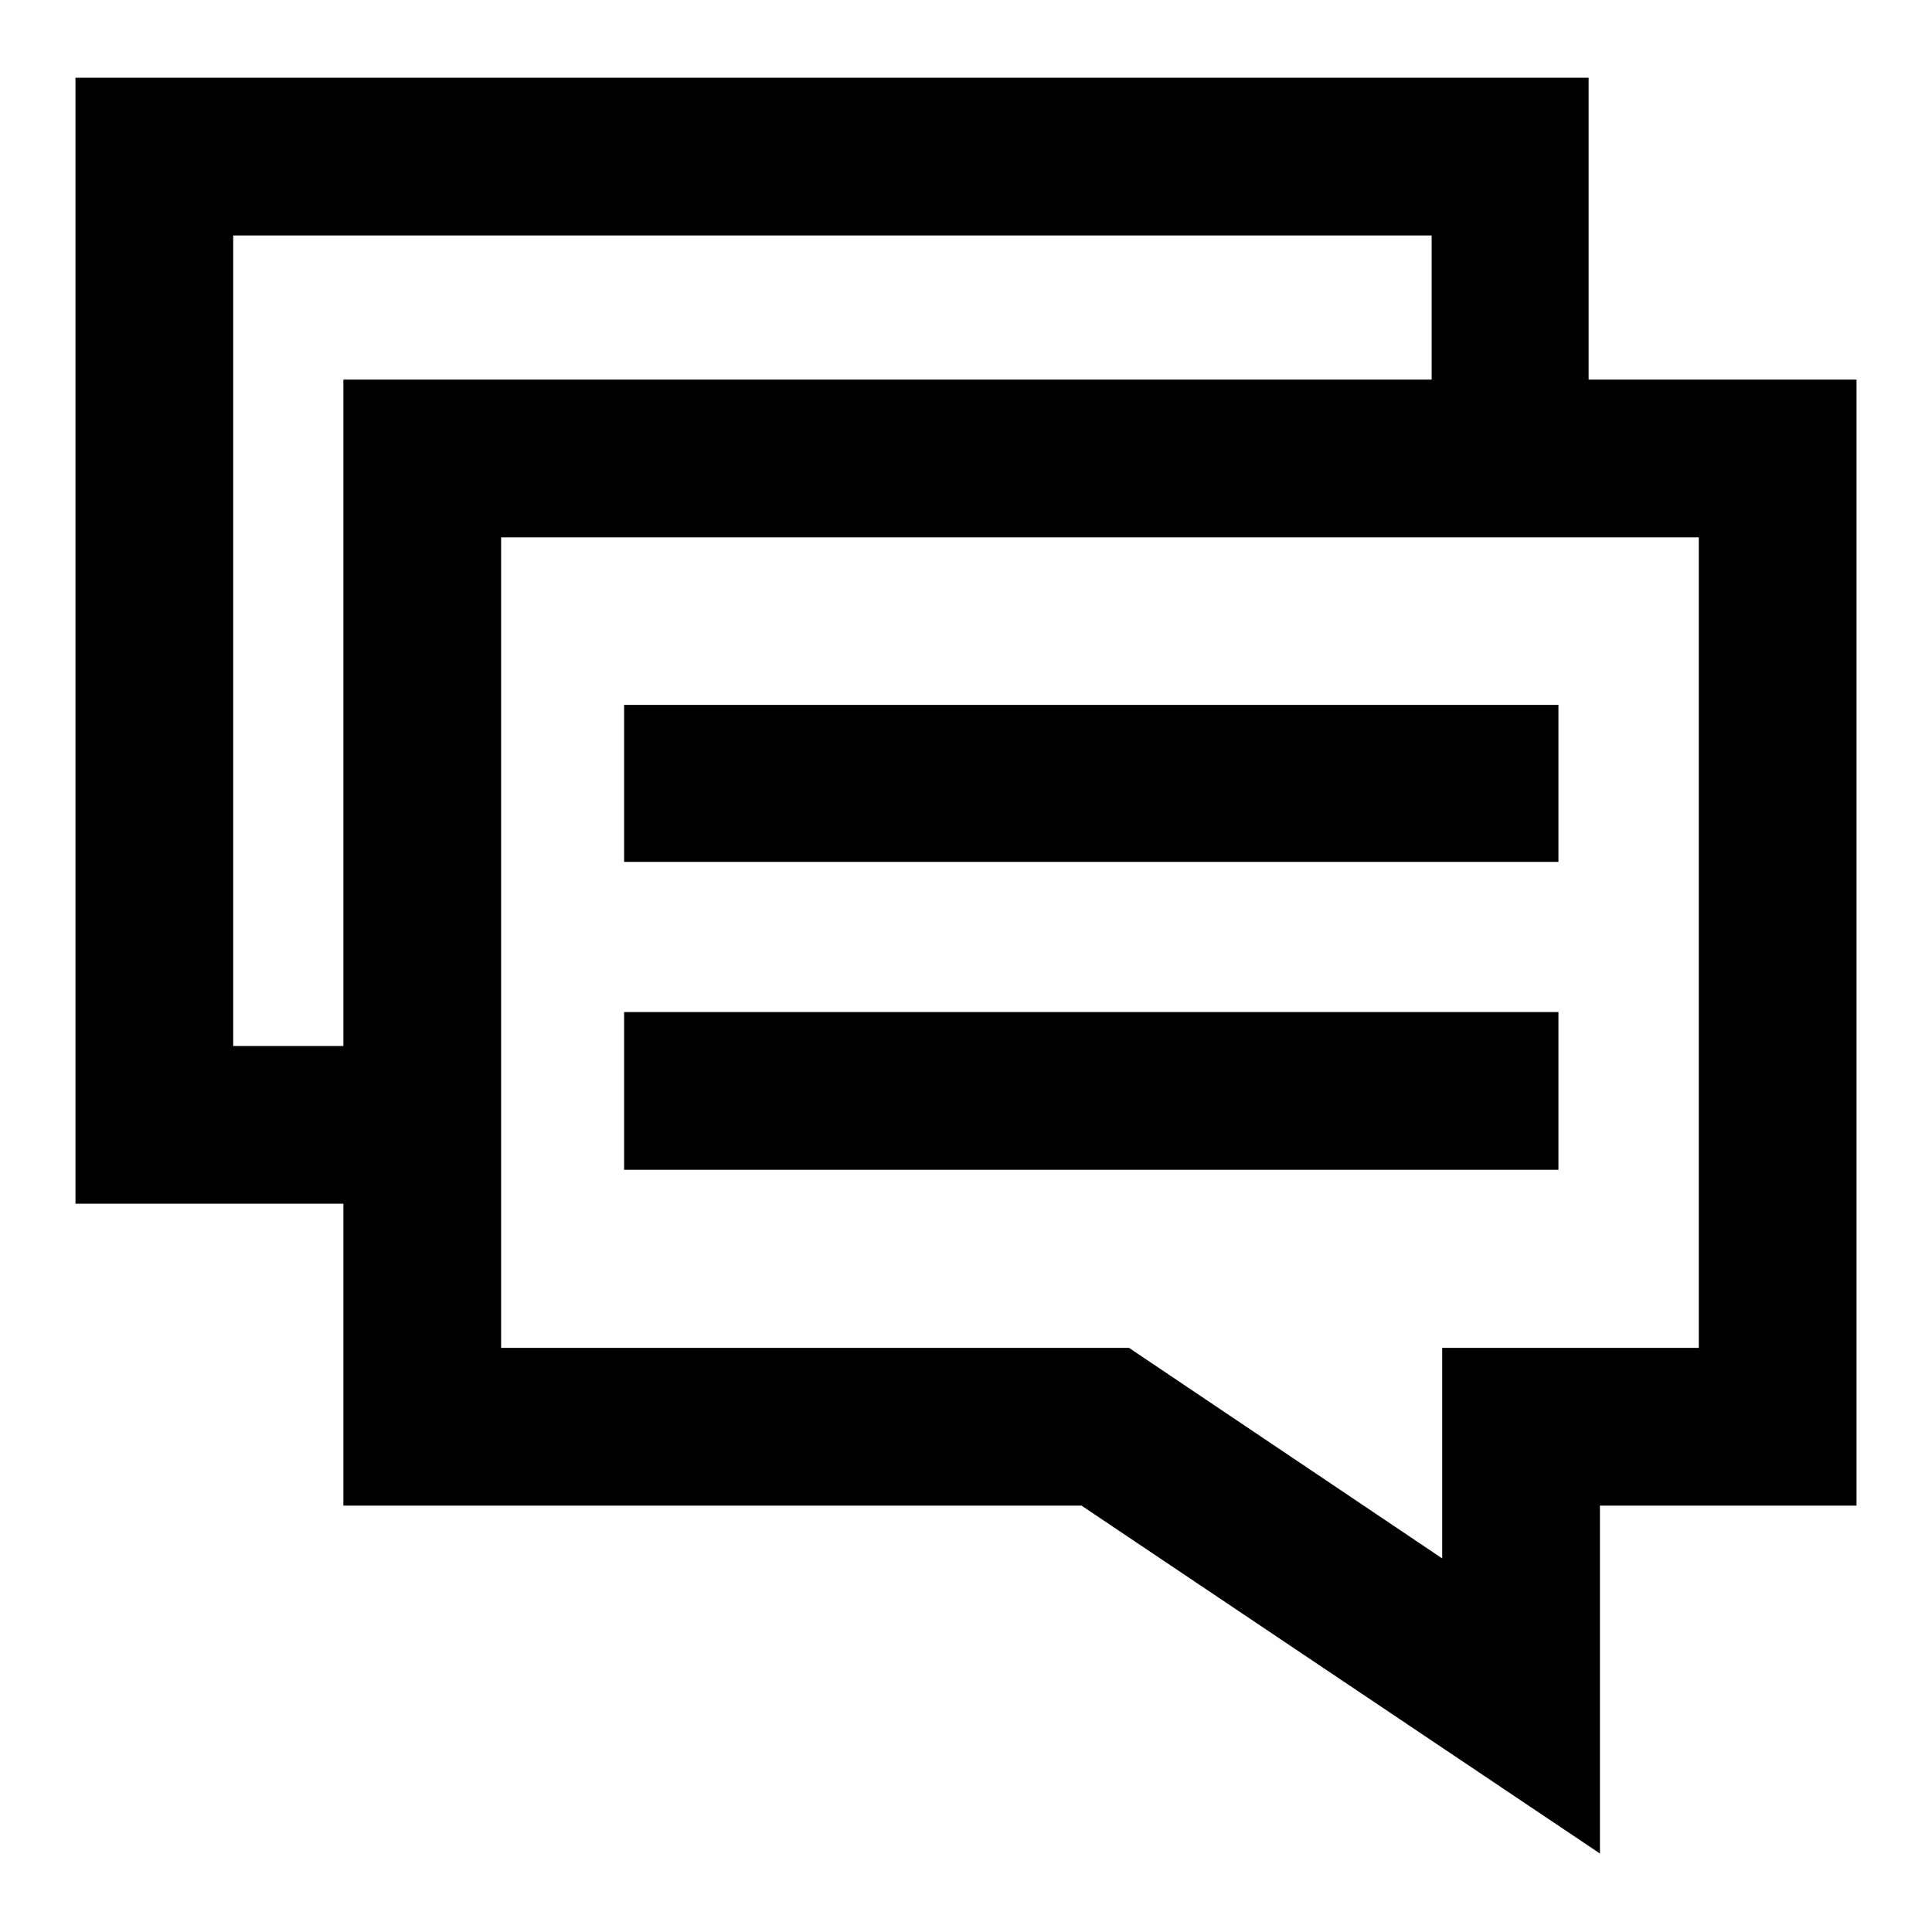 <?xml version="1.0" encoding="utf-8"?>
<!-- Svg Vector Icons : http://www.onlinewebfonts.com/icon -->
<!DOCTYPE svg PUBLIC "-//W3C//DTD SVG 1.1//EN" "http://www.w3.org/Graphics/SVG/1.1/DTD/svg11.dtd">
<svg version="1.1" xmlns="http://www.w3.org/2000/svg" xmlns:xlink="http://www.w3.org/1999/xlink" x="0px" y="0px" viewBox="0 0 256 256" enable-background="new 0 0 256 256" xml:space="preserve">
<g><g><g><path fill="#000000" d="M210.5,50.3v-40H10v149.2h35.5v40h97.8l68.7,46.1v-46.1h34V50.3H210.5z M30.9,138.6V31.2h158.8v19.1H45.5v88.3H30.9L30.9,138.6z M225.1,178.6h-34v27.9l-41.5-27.9H66.4V71.2h158.7V178.6L225.1,178.6z M206.5,114.2H82.7V93.4h123.8L206.5,114.2L206.5,114.2z M206.5,155H82.7v-20.9h123.8L206.5,155L206.5,155z"/></g><g></g><g></g><g></g><g></g><g></g><g></g><g></g><g></g><g></g><g></g><g></g><g></g><g></g><g></g><g></g></g></g>
</svg>
